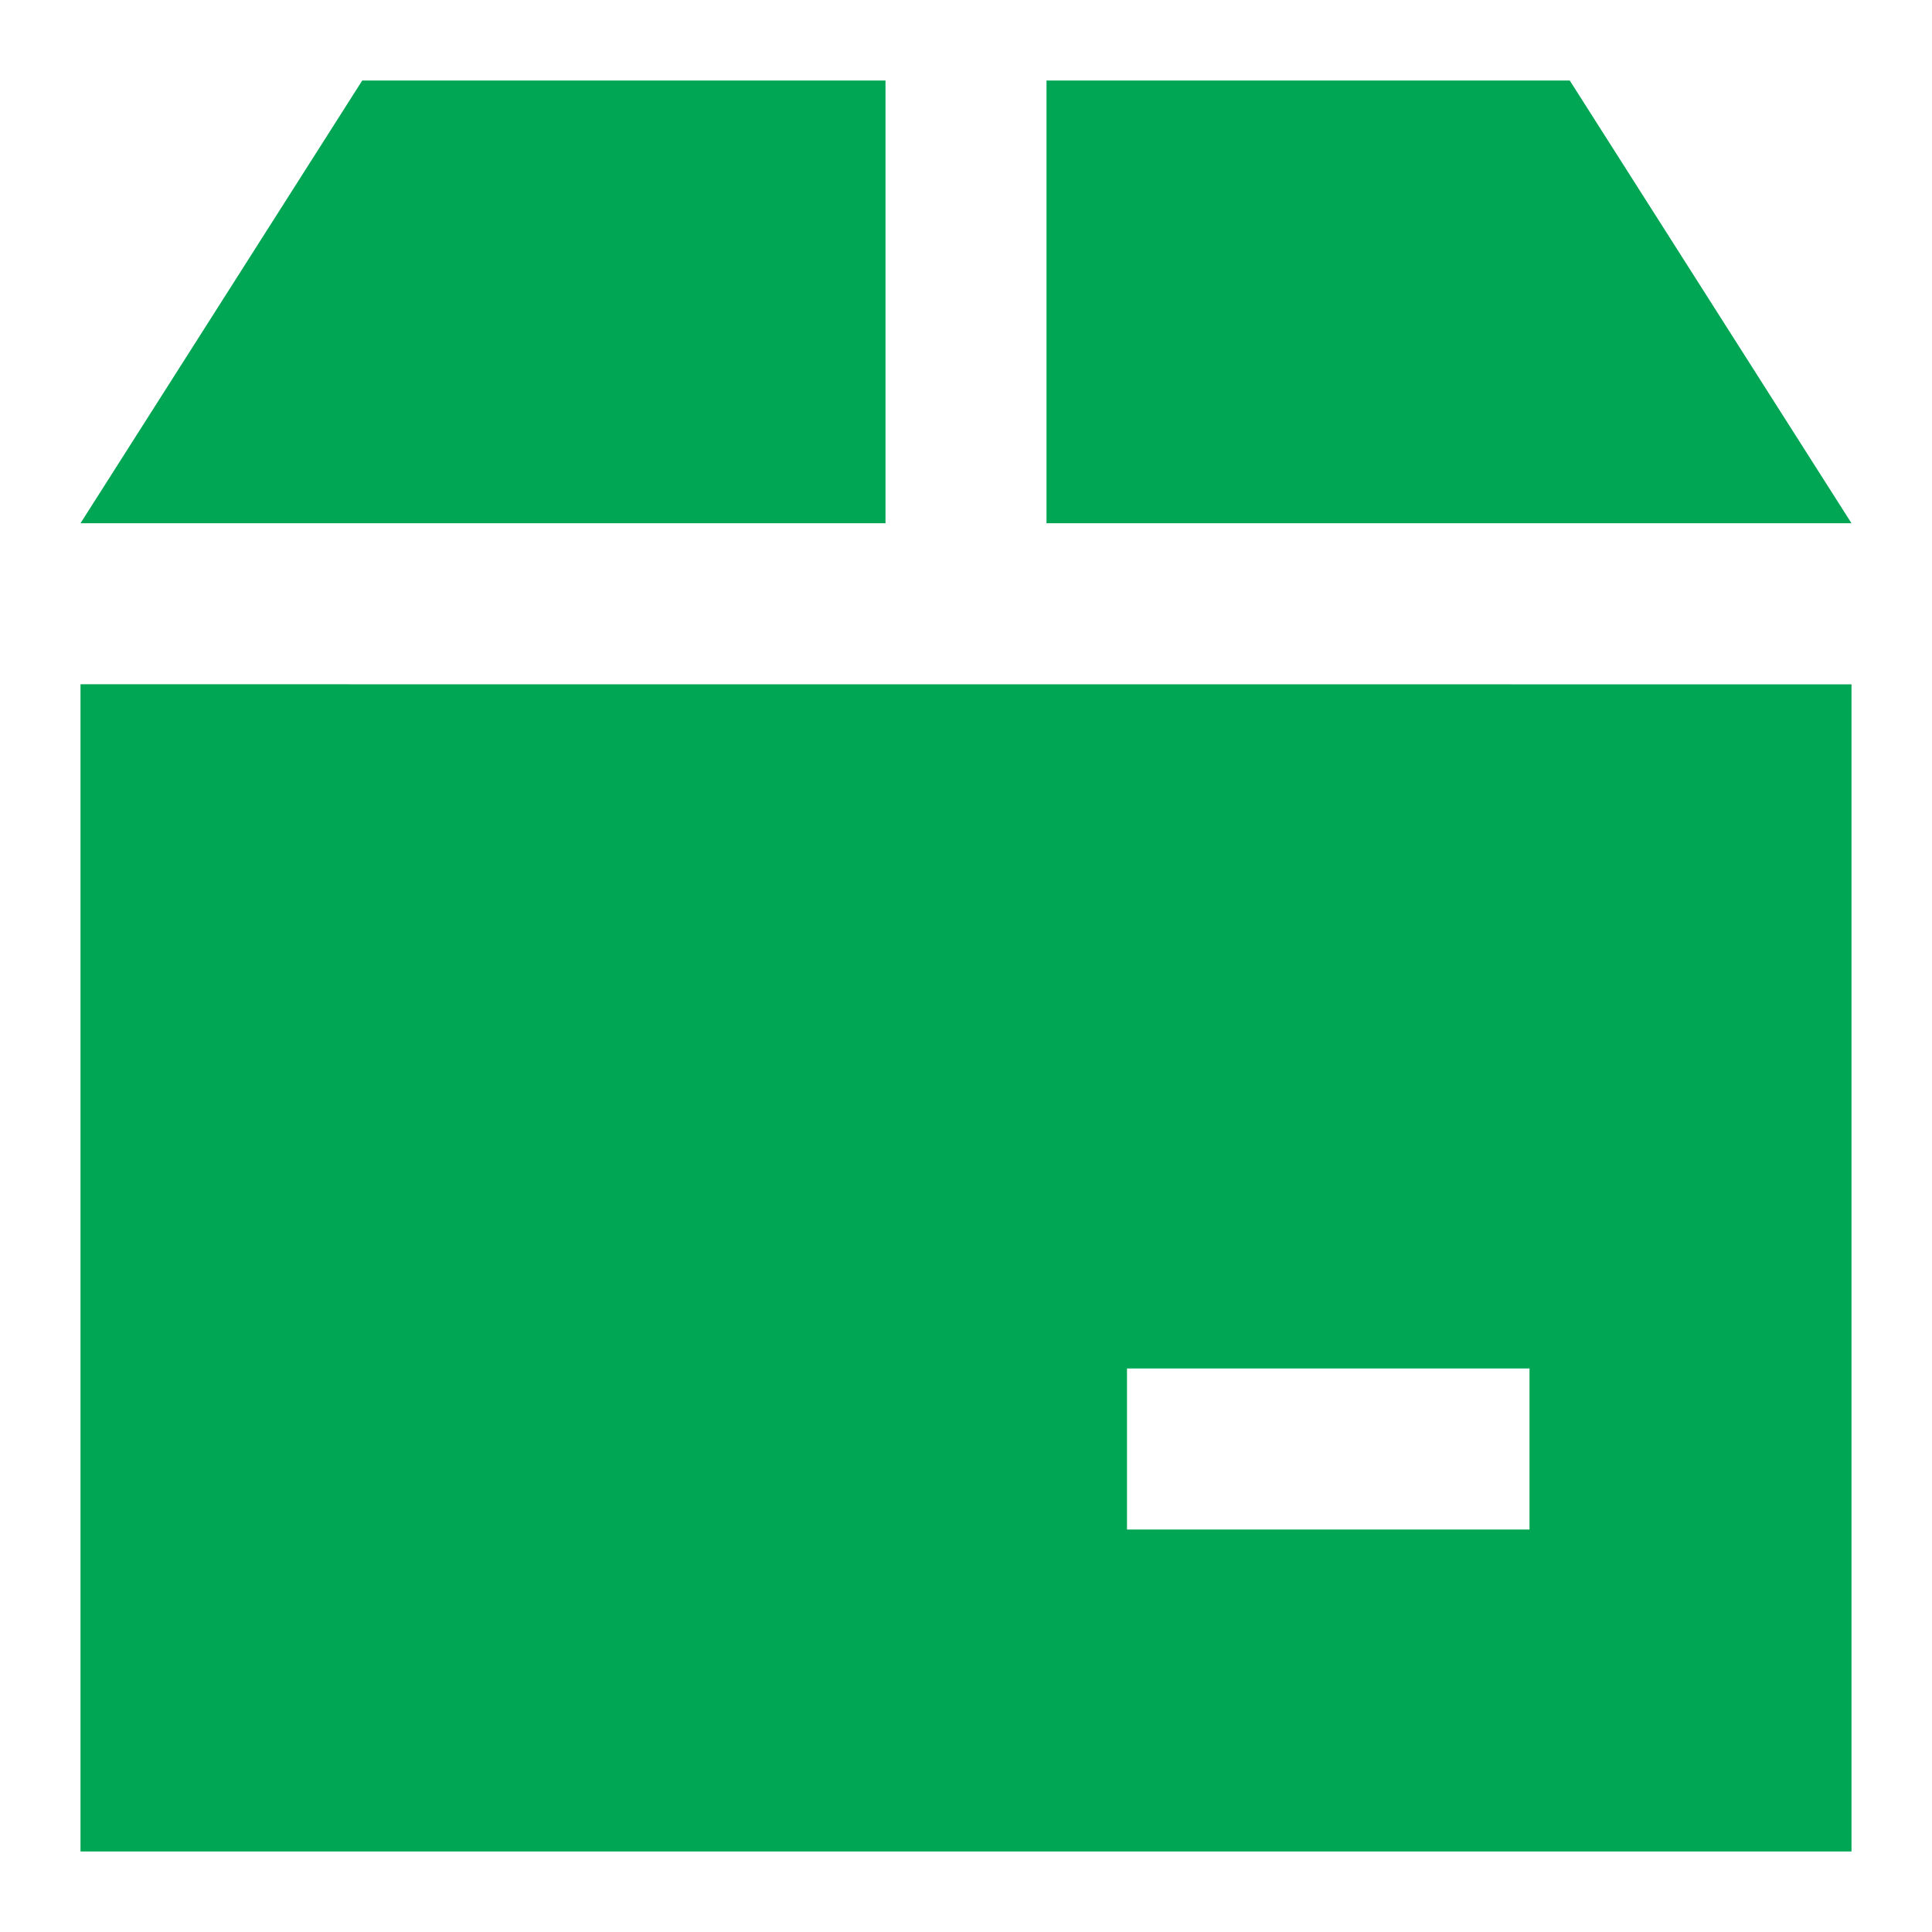 <svg width="48" height="48" viewBox="0 0 48 48" fill="none" xmlns="http://www.w3.org/2000/svg">
<path fill-rule="evenodd" clip-rule="evenodd" d="M9 2L2 13H22V2H9ZM46 13H26V2H39L46 13ZM2 46V17L46 17.002V46H2ZM38 38H28V34H38V38Z" fill="#00A653"/>
</svg>
